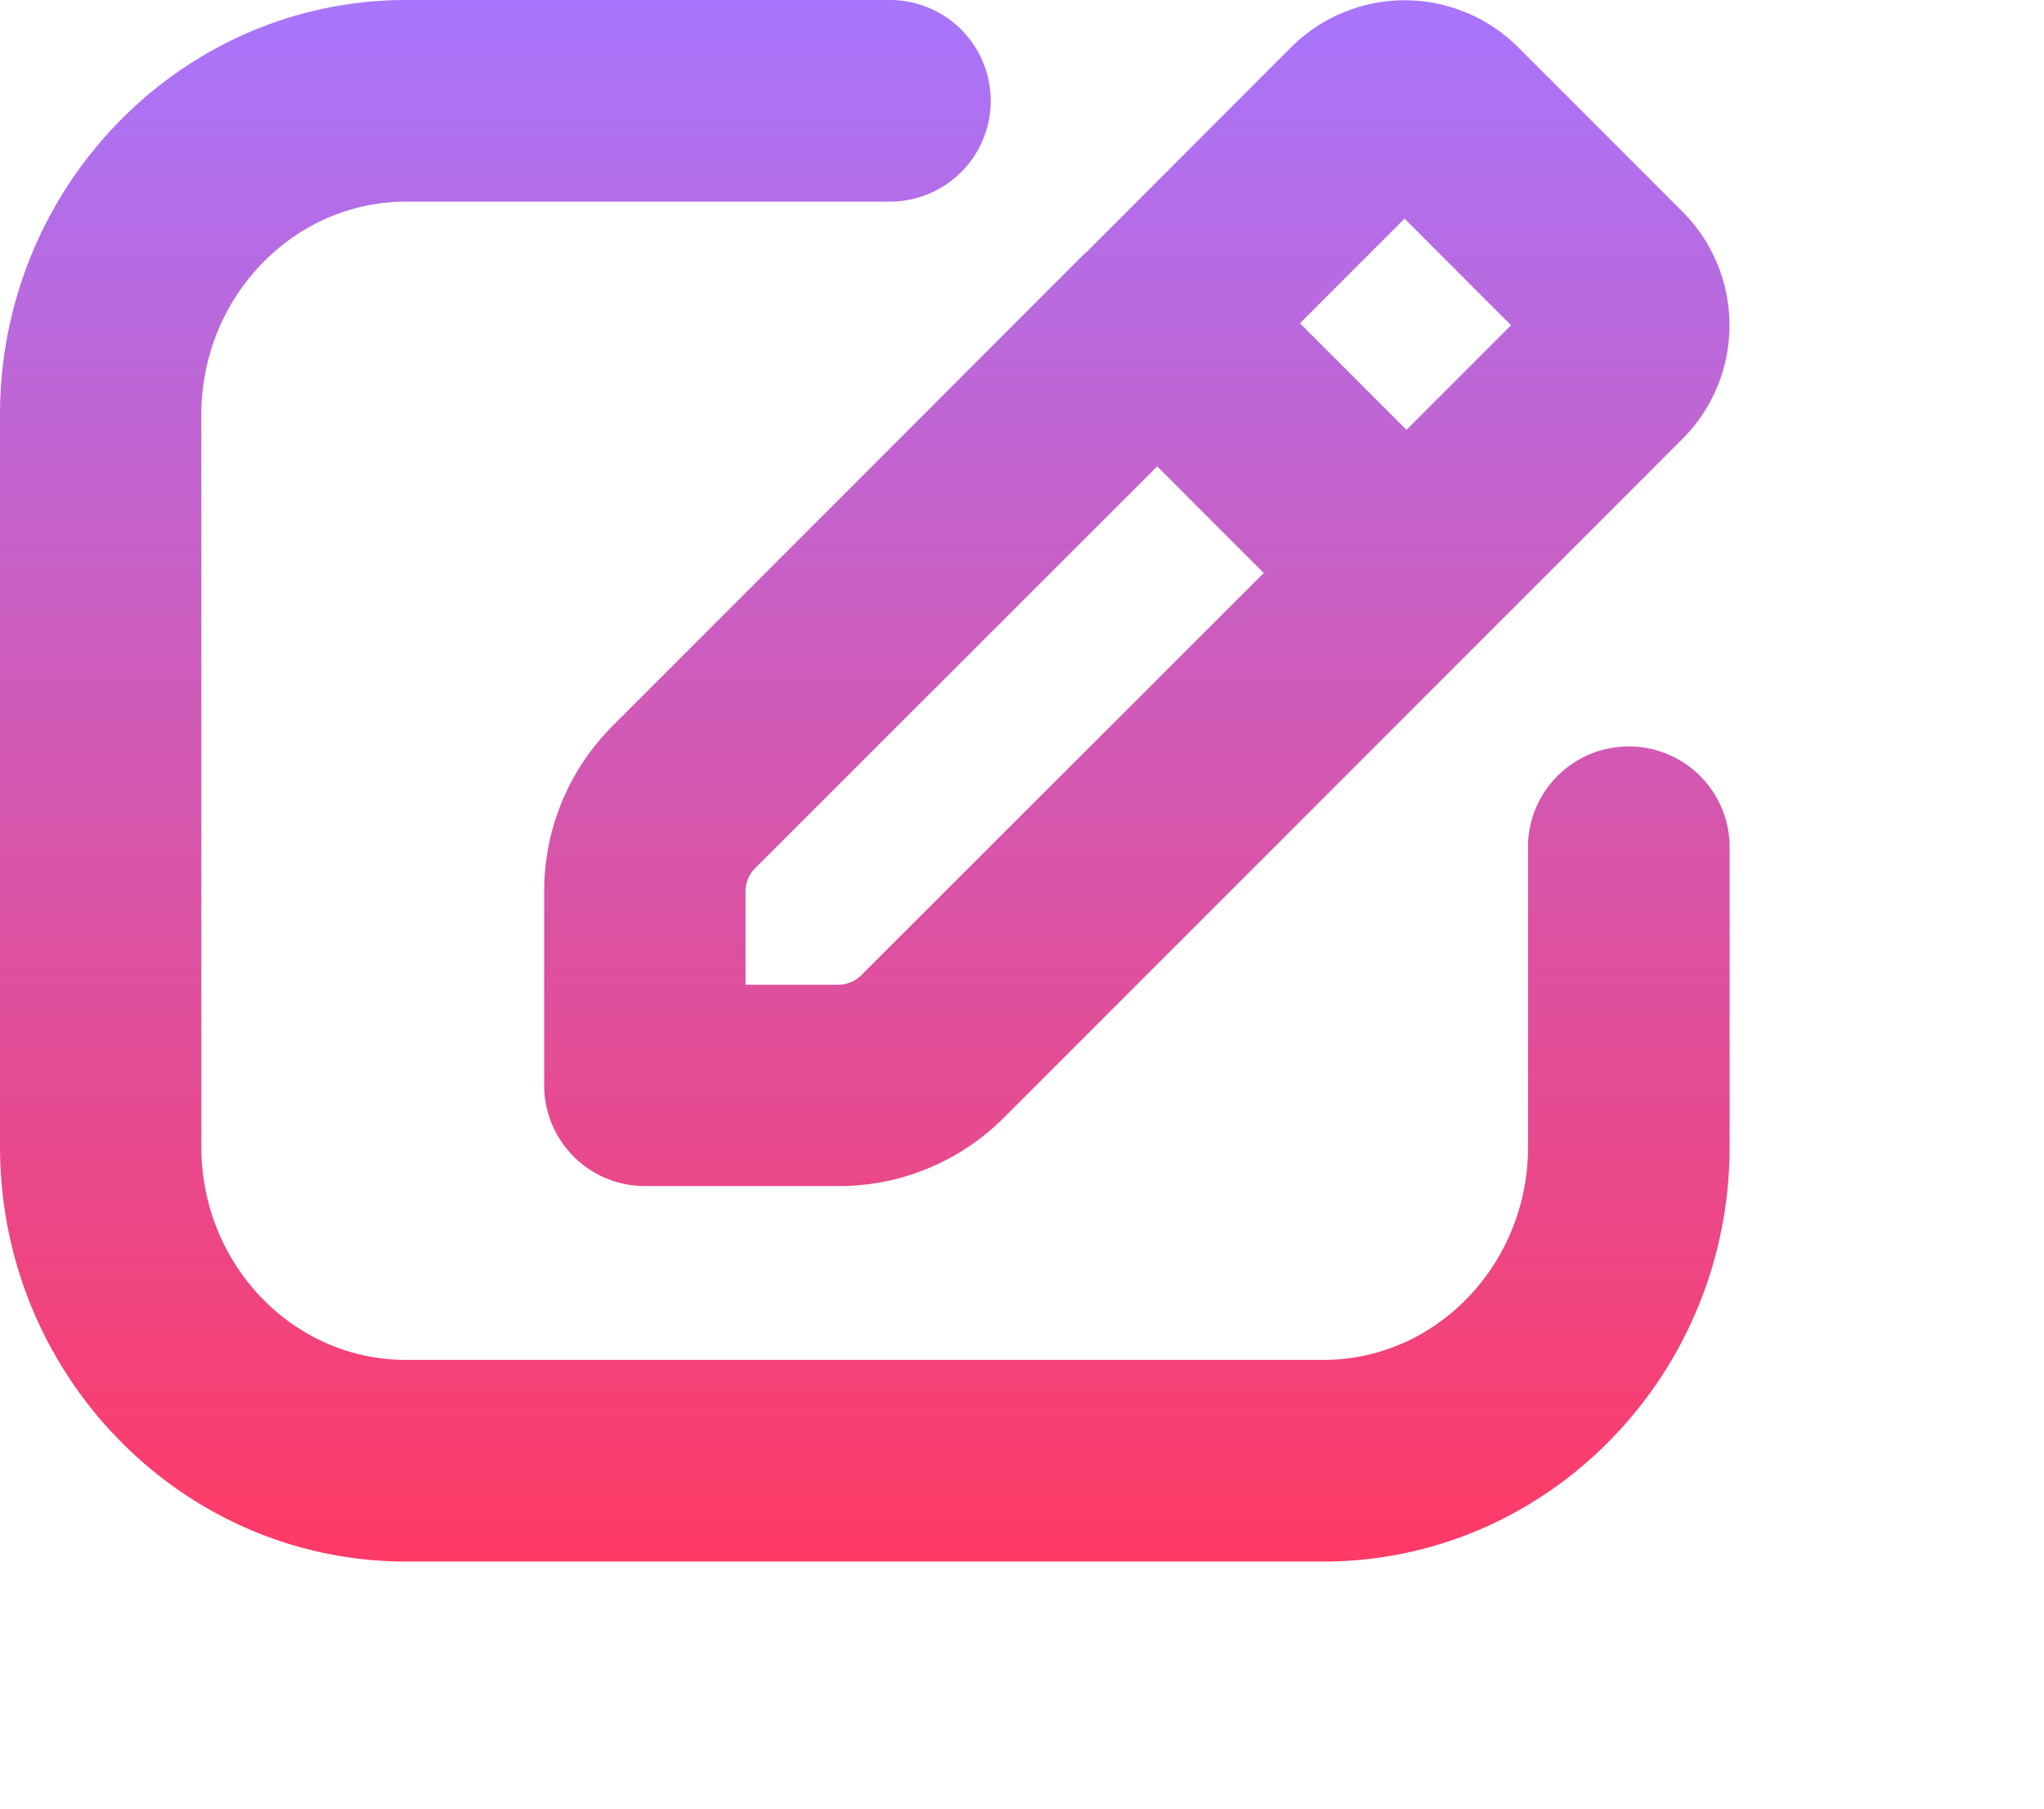 <?xml version="1.0" encoding="UTF-8"?>
<svg xmlns="http://www.w3.org/2000/svg" width="26" height="23" fill="none">
  <g clip-path="url(#a)">
    <path fill="url(#b)" d="m13.813 3.209-6.018 6.02a2.966 2.966 0 0 0-.873 2.112v2.462a1.281 1.281 0 0 0 1.28 1.28h2.461a2.963 2.963 0 0 0 2.11-.873l6.02-6.02 2.61-2.61a2.045 2.045 0 0 0 0-2.887L19.31.6a2.042 2.042 0 0 0-2.885 0l-2.61 2.612v-.002Zm-2.852 9.188a.42.42 0 0 1-.298.125h-1.18V11.34a.42.42 0 0 1 .123-.3l5.114-5.109 1.355 1.356-5.114 5.109Zm8.26-8.261-1.33 1.33-1.355-1.355 1.33-1.331 1.355 1.356Zm2.78 6.577v3.87c0 2.908-2.32 5.275-5.168 5.275H5.167C2.318 19.858 0 17.491 0 14.583V5.275C0 2.365 2.318 0 5.167 0h6.153a1.282 1.282 0 0 1 0 2.564H5.167c-1.437 0-2.606 1.216-2.606 2.711v9.308c0 1.497 1.164 2.711 2.606 2.711h11.666c1.437 0 2.604-1.216 2.604-2.711v-3.87a1.283 1.283 0 0 1 2.563 0Z"></path>
  </g>
  <defs>
    <linearGradient id="b" x1="11" x2="11" y1="0" y2="19.858" gradientUnits="userSpaceOnUse">
      <stop stop-color="#A875FC"></stop>
      <stop offset="1" stop-color="#FF3A65"></stop>
    </linearGradient>
    <clipPath id="a">
      <path fill="#fff" d="M0 0h25.384v22.903H0z"></path>
    </clipPath>
  </defs>
</svg>
